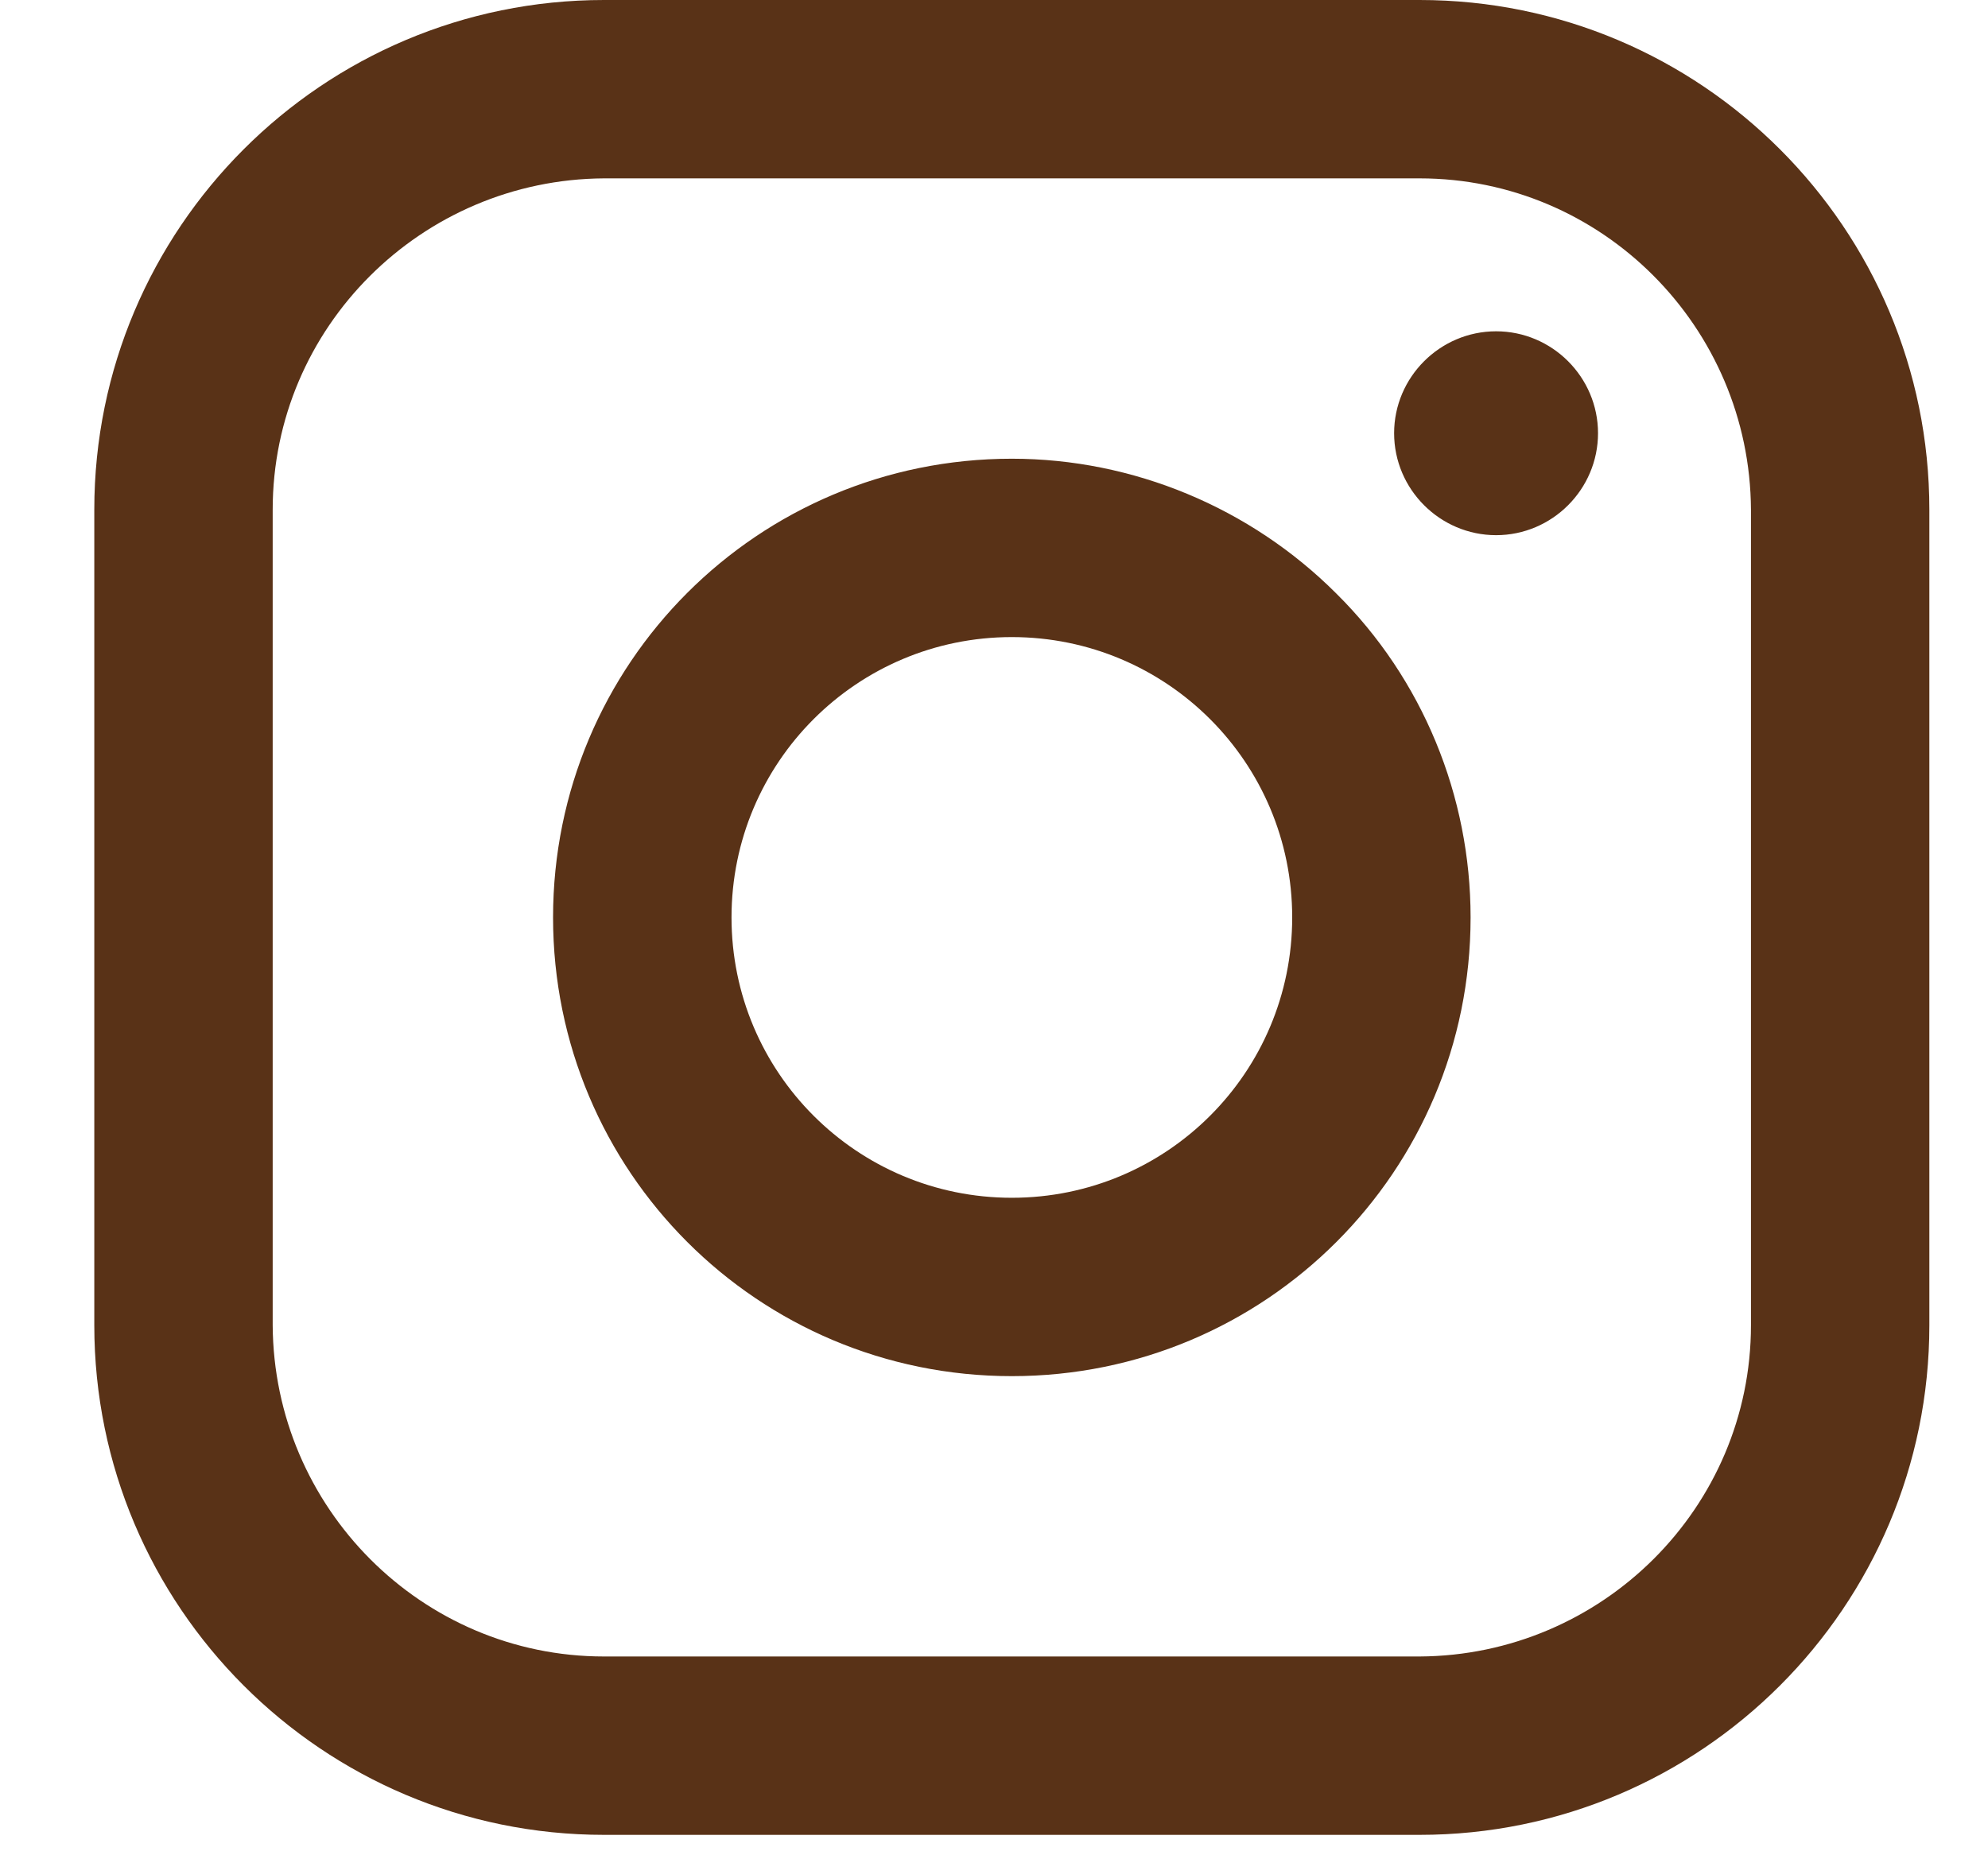 <svg width="30" height="28" viewBox="0 0 30 28" fill="none" xmlns="http://www.w3.org/2000/svg">
<g clip-path="url(#clip0_134_95)">
<path fill-rule="evenodd" clip-rule="evenodd" d="M21.423 0H9.115C4.869 0 1.423 3.446 1.423 7.692V20C1.423 24.246 4.869 27.692 9.115 27.692H21.423C25.669 27.692 29.115 24.246 29.115 20V7.692C29.115 3.446 25.669 0 21.423 0ZM26.423 20C26.423 22.754 24.177 24.985 21.423 25H9.115C6.362 25 4.131 22.754 4.115 20V7.692C4.115 4.938 6.362 2.708 9.115 2.692H21.423C24.177 2.692 26.408 4.938 26.423 7.692V20ZM22.577 8.077C23.423 8.077 24.115 7.385 24.115 6.538C24.115 5.692 23.423 5 22.577 5C21.731 5 21.038 5.692 21.038 6.538C21.038 7.385 21.731 8.077 22.577 8.077ZM15.269 6.923C11.438 6.923 8.346 10.015 8.346 13.846C8.346 17.677 11.438 20.769 15.269 20.769C19.1 20.769 22.192 17.677 22.192 13.846C22.192 12.015 21.469 10.246 20.162 8.954C18.869 7.662 17.1 6.923 15.269 6.923ZM11.039 13.846C11.039 16.185 12.931 18.077 15.269 18.077C17.608 18.077 19.5 16.185 19.5 13.846C19.5 11.508 17.608 9.615 15.269 9.615C12.931 9.615 11.039 11.508 11.039 13.846Z" fill="#593217"/>
</g>
<defs>
<clipPath id="clip0_134_95">
<rect width="29" height="28" fill="white" transform="translate(0.5)"/>
</clipPath>
</defs>
</svg>

